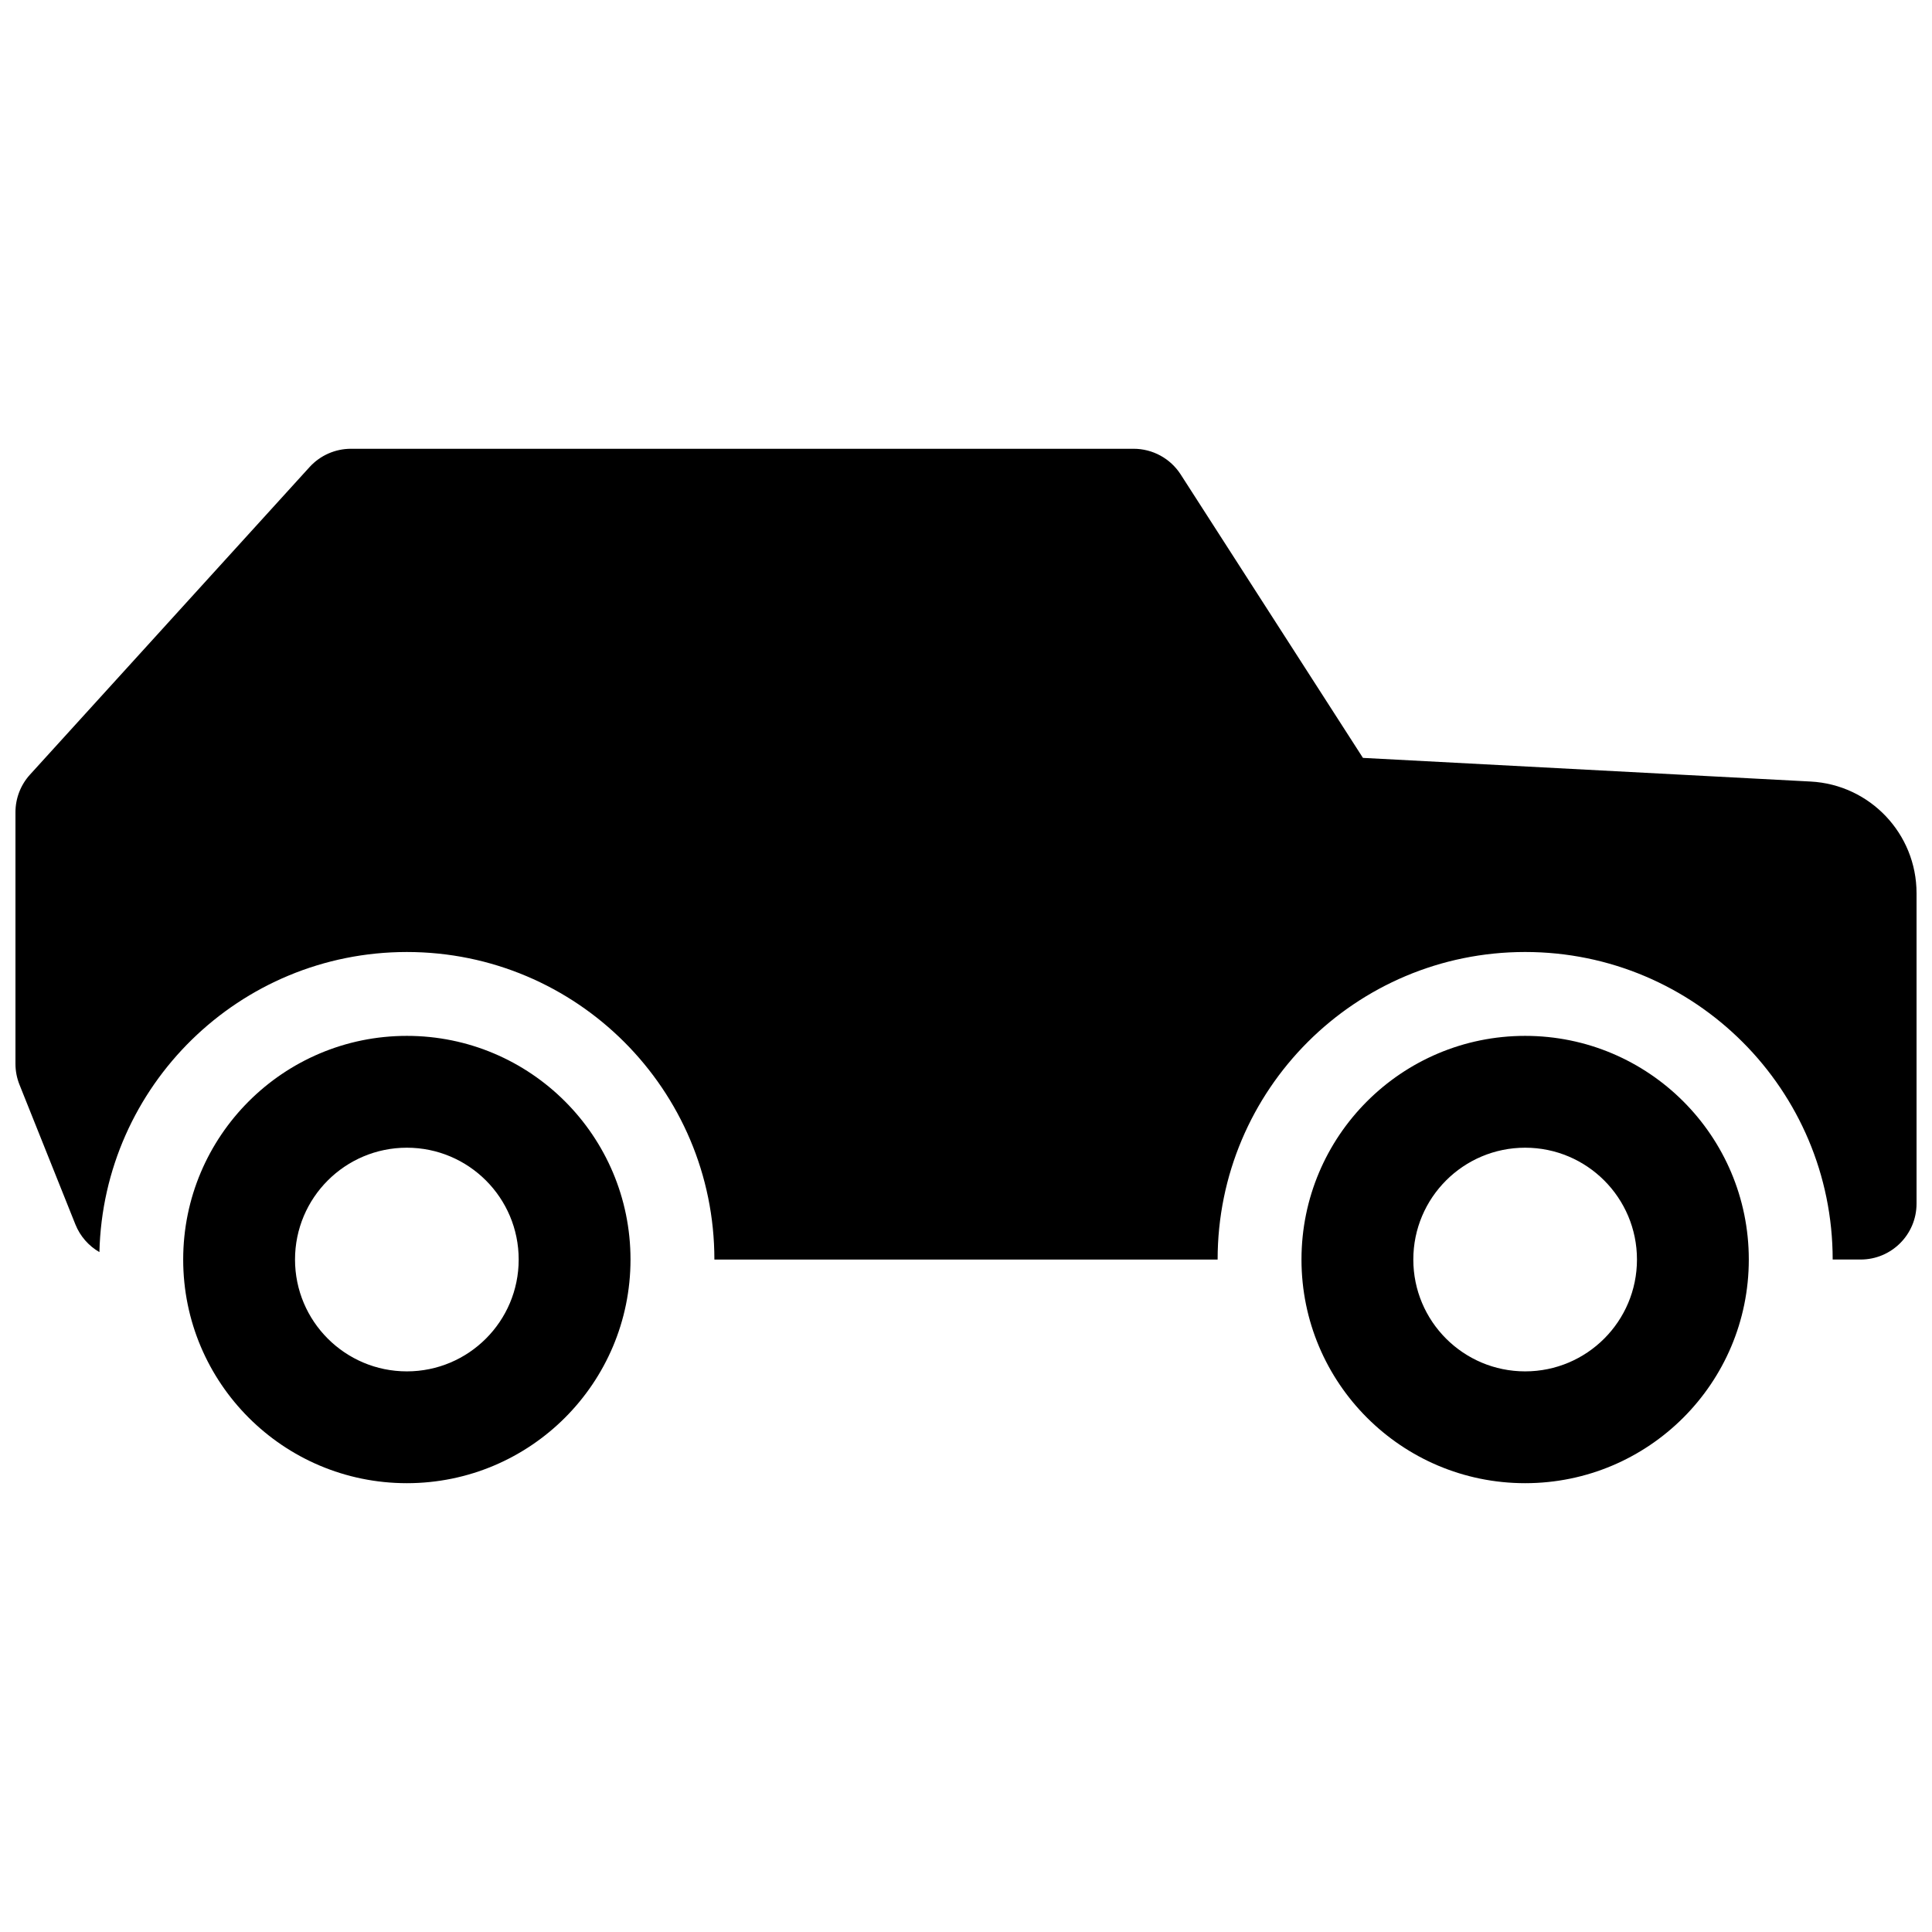 <?xml version="1.0" encoding="UTF-8"?>
<!-- Uploaded to: ICON Repo, www.iconrepo.com, Generator: ICON Repo Mixer Tools -->
<svg width="800px" height="800px" version="1.1" viewBox="144 144 512 512" xmlns="http://www.w3.org/2000/svg">
 <defs>
  <clipPath id="a">
   <path d="m148.09 262h503.81v276h-503.81z"/>
  </clipPath>
 </defs>
 <g clip-path="url(#a)">
  <path d="m251.82 537.06c-32.734 0-59.273-26.535-59.273-59.27s26.539-59.273 59.273-59.273c32.734 0 59.27 26.539 59.27 59.273s-26.535 59.27-59.27 59.27zm0-29.633c16.367 0 29.637-13.27 29.637-29.637 0-16.367-13.27-29.637-29.637-29.637-16.367 0-29.637 13.27-29.637 29.637 0 16.367 13.27 29.637 29.637 29.637zm296.36 29.633c-32.738 0-59.273-26.535-59.273-59.27s26.535-59.273 59.273-59.273c32.734 0 59.27 26.539 59.27 59.273s-26.535 59.27-59.27 59.27zm0-29.633c16.367 0 29.633-13.27 29.633-29.637 0-16.367-13.266-29.637-29.633-29.637-16.371 0-29.637 13.27-29.637 29.637 0 16.367 13.266 29.637 29.637 29.637zm-81.5-29.637h-133.36c0-45.012-36.488-81.5-81.496-81.5-44.352 0-80.43 35.43-81.477 79.527-2.828-1.625-5.106-4.18-6.371-7.344l-14.82-37.043c-0.699-1.75-1.059-3.617-1.059-5.504v-66.68c0-3.688 1.375-7.242 3.856-9.969l74.086-81.5c2.809-3.086 6.793-4.848 10.965-4.848h207.42c5.039 0 9.734 2.562 12.465 6.801l48.305 75.117 118.64 6.269c15.738 0.828 28.07 13.832 28.07 29.594v82.262c0 8.184-6.633 14.816-14.816 14.816h-7.41c0-45.012-36.488-81.5-81.496-81.5-45.012 0-81.5 36.488-81.5 81.5z"/>
 </g>
</svg>